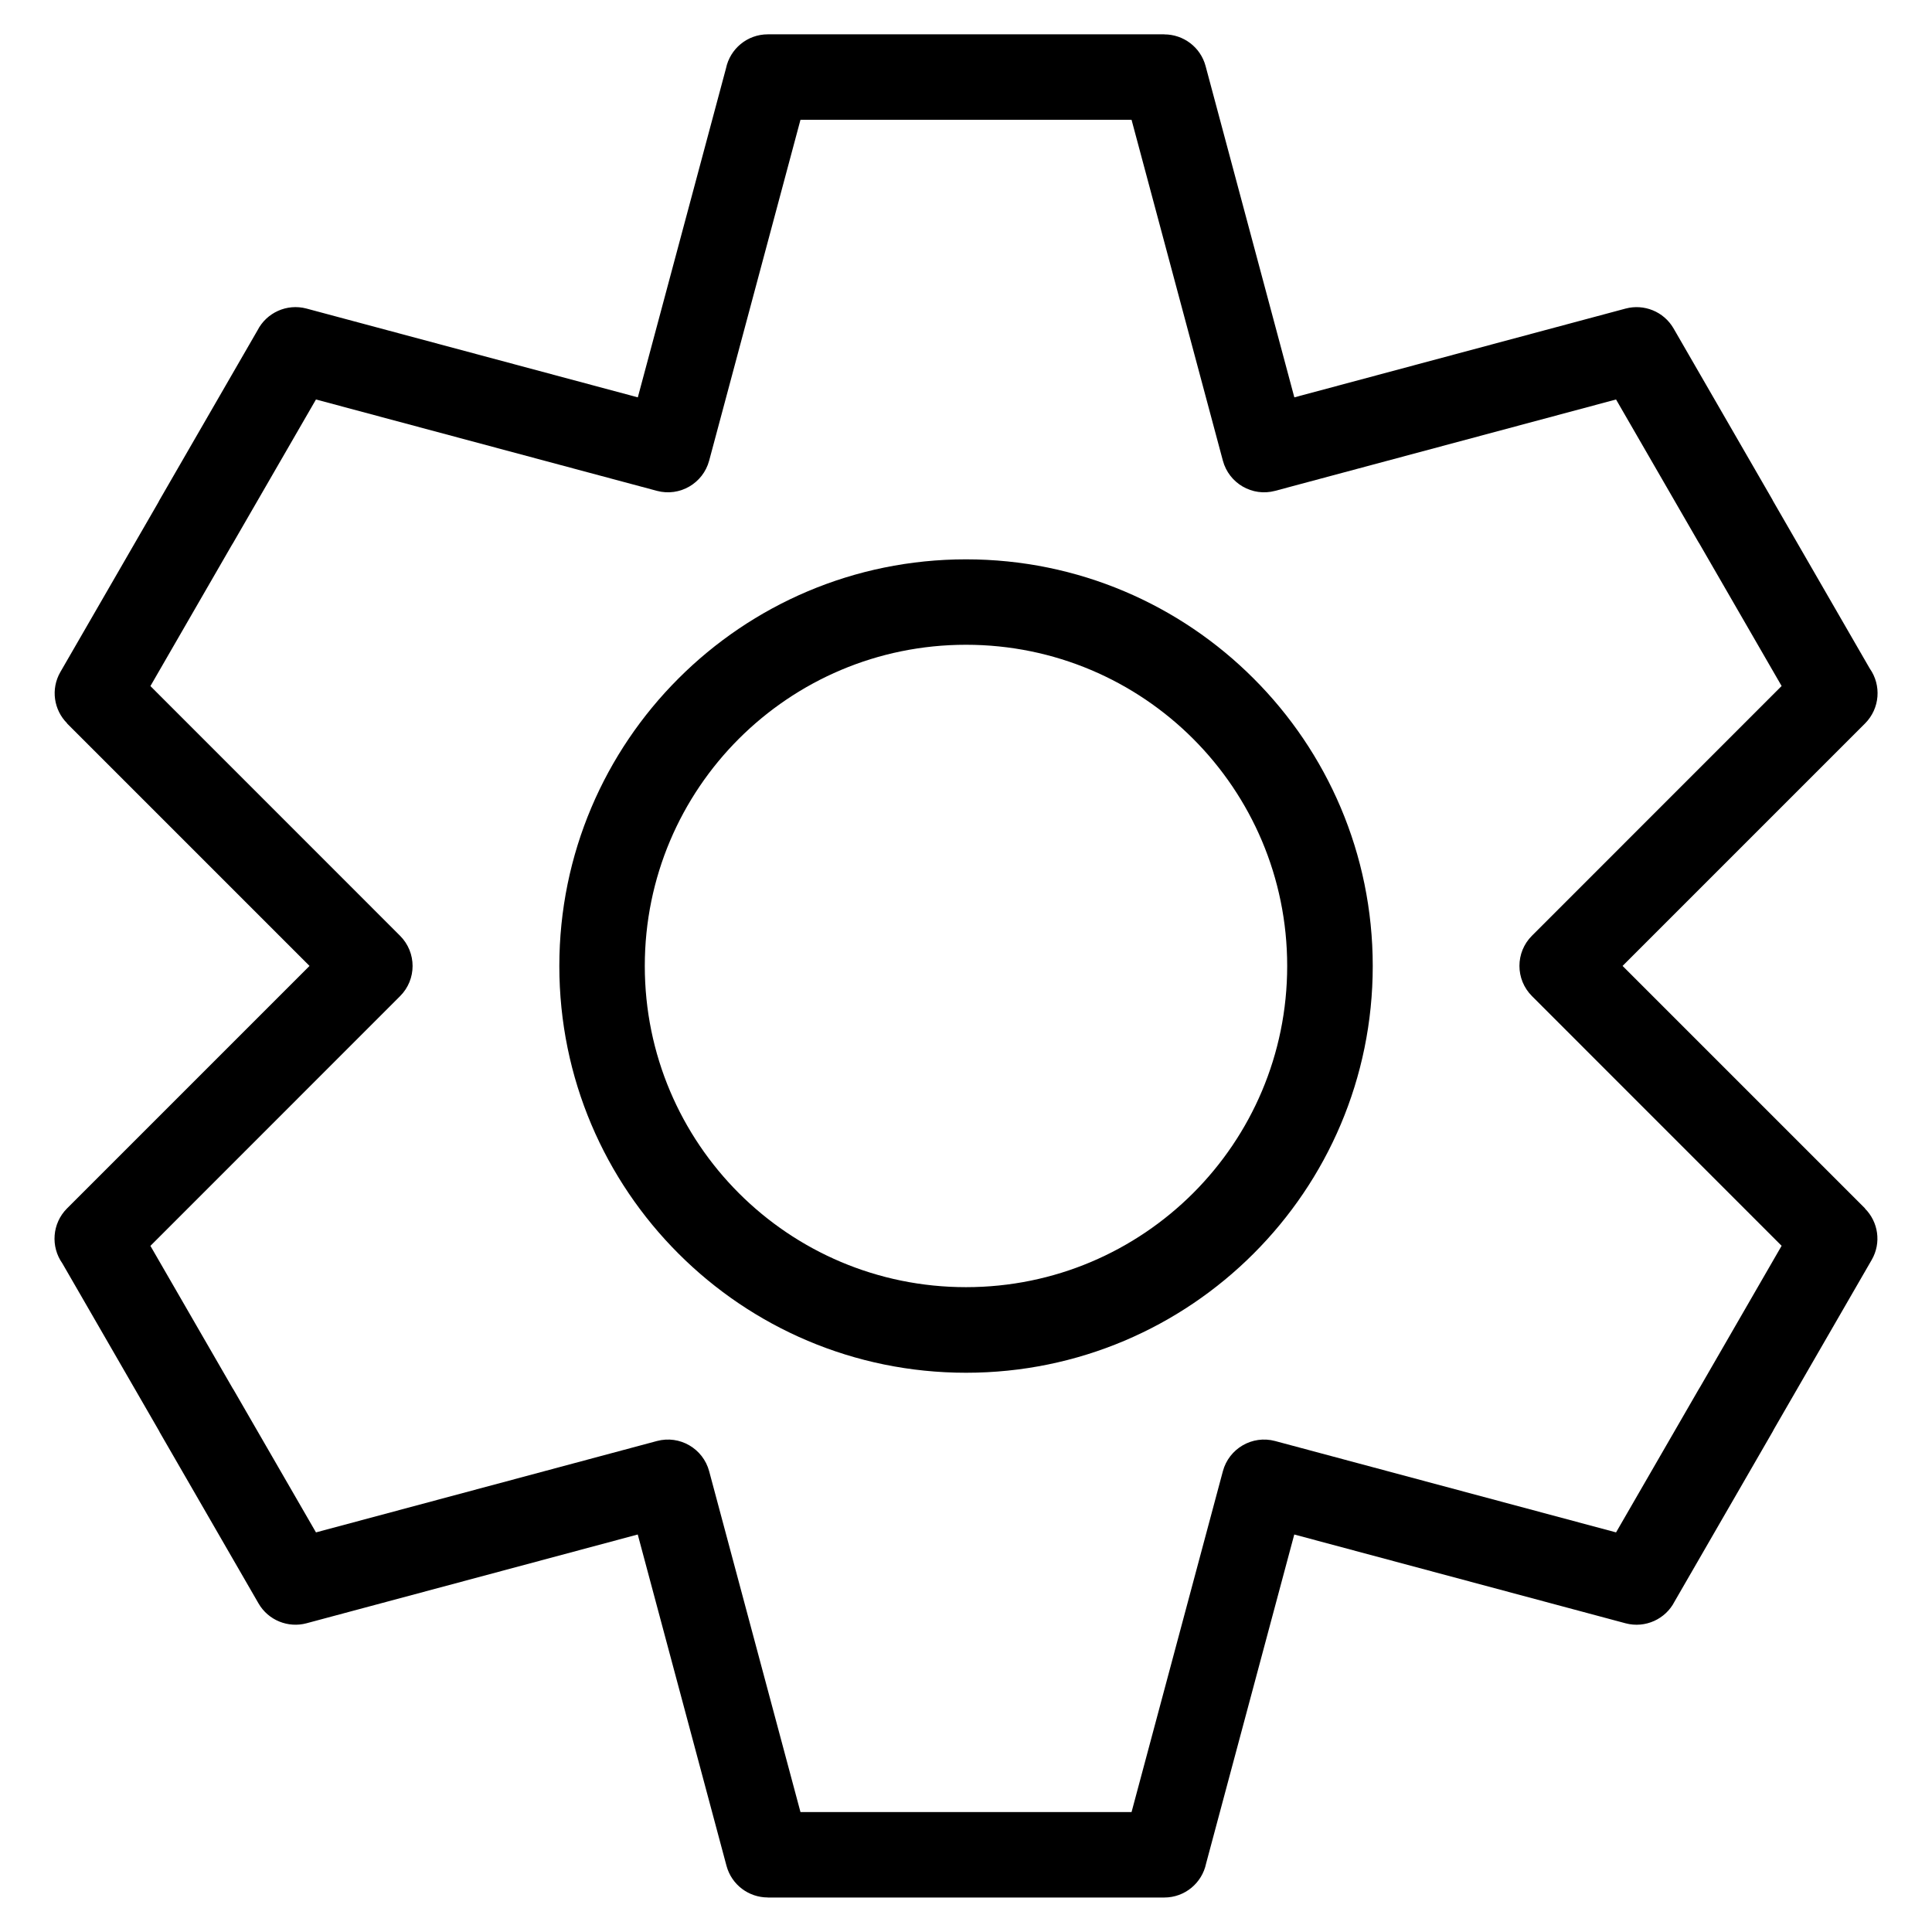 <?xml version="1.0" encoding="UTF-8"?>
<!-- Uploaded to: ICON Repo, www.iconrepo.com, Generator: ICON Repo Mixer Tools -->
<svg fill="#000000" width="800px" height="800px" version="1.1" viewBox="144 144 512 512" xmlns="http://www.w3.org/2000/svg">
 <path d="m400.01 292.23c29.762 0 56.711 12.062 76.207 31.574 19.512 19.496 31.574 46.445 31.574 76.207 0 29.762-12.062 56.711-31.574 76.207-19.496 19.512-46.445 31.574-76.207 31.574-29.762 0-56.711-12.062-76.207-31.574-19.512-19.496-31.574-46.445-31.574-76.207 0-29.762 12.062-56.711 31.574-76.207 19.496-19.512 46.445-31.574 76.207-31.574zm0 331.99h43.863l24.199-90.324c1.617-6.031 7.812-9.629 13.844-8.012l90.355 24.215 21.945-37.996 0.363-0.59 21.566-37.363-66.156-66.172c-4.43-4.43-4.43-11.594 0-16.008l66.156-66.172-21.914-37.953-0.016 0.016-21.945-37.996-90.355 24.215c-6.031 1.617-12.227-1.98-13.844-8.012l-24.199-90.324h-87.738l-24.199 90.324c-1.617 6.031-7.812 9.629-13.844 8.012l-90.355-24.215-21.945 37.996-0.363 0.59-21.566 37.363 66.156 66.172c4.43 4.43 4.43 11.594 0 16.008l-66.156 66.172 21.914 37.953 0.016-0.016 21.945 37.996 90.355-24.215c6.031-1.617 12.227 1.98 13.844 8.012l24.199 90.324zm52.539 22.641h-105.09v-0.016c-5.004 0-9.566-3.324-10.93-8.387l-23.52-87.801-87.801 23.531c-4.82 1.285-10.082-0.754-12.695-5.262l-26.27-45.508h0.031l-25.754-44.617c-3.129-4.43-2.719-10.582 1.238-14.555l64.266-64.266-64.266-64.266 0.031-0.031c-3.523-3.523-4.398-9.07-1.797-13.586l25.938-44.922 0.332-0.637 25.996-45.027c2.371-4.625 7.738-7.133 12.969-5.742l87.801 23.531 23.367-87.195c1.074-5.152 5.621-9.008 11.078-9.008h105.09v0.016c5.004 0 9.566 3.324 10.93 8.387l23.52 87.801 87.801-23.531c4.82-1.285 10.082 0.754 12.695 5.262l26.27 45.508h-0.031l25.754 44.617c3.129 4.43 2.719 10.582-1.238 14.555l-64.266 64.266 64.266 64.266-0.031 0.031c3.523 3.523 4.398 9.07 1.797 13.586l-25.938 44.922-0.332 0.637-25.996 45.027c-2.371 4.625-7.738 7.133-12.969 5.742l-87.801-23.531-23.367 87.195c-1.074 5.152-5.621 9.008-11.078 9.008zm7.648-307.07c-15.402-15.402-36.684-24.922-60.199-24.922-23.52 0-44.785 9.523-60.199 24.922-15.402 15.402-24.922 36.684-24.922 60.199 0 23.52 9.523 44.785 24.922 60.199 15.402 15.402 36.684 24.922 60.199 24.922 23.52 0 44.785-9.523 60.199-24.922 15.402-15.402 24.922-36.684 24.922-60.199 0-23.52-9.523-44.785-24.922-60.199z"/>
</svg>